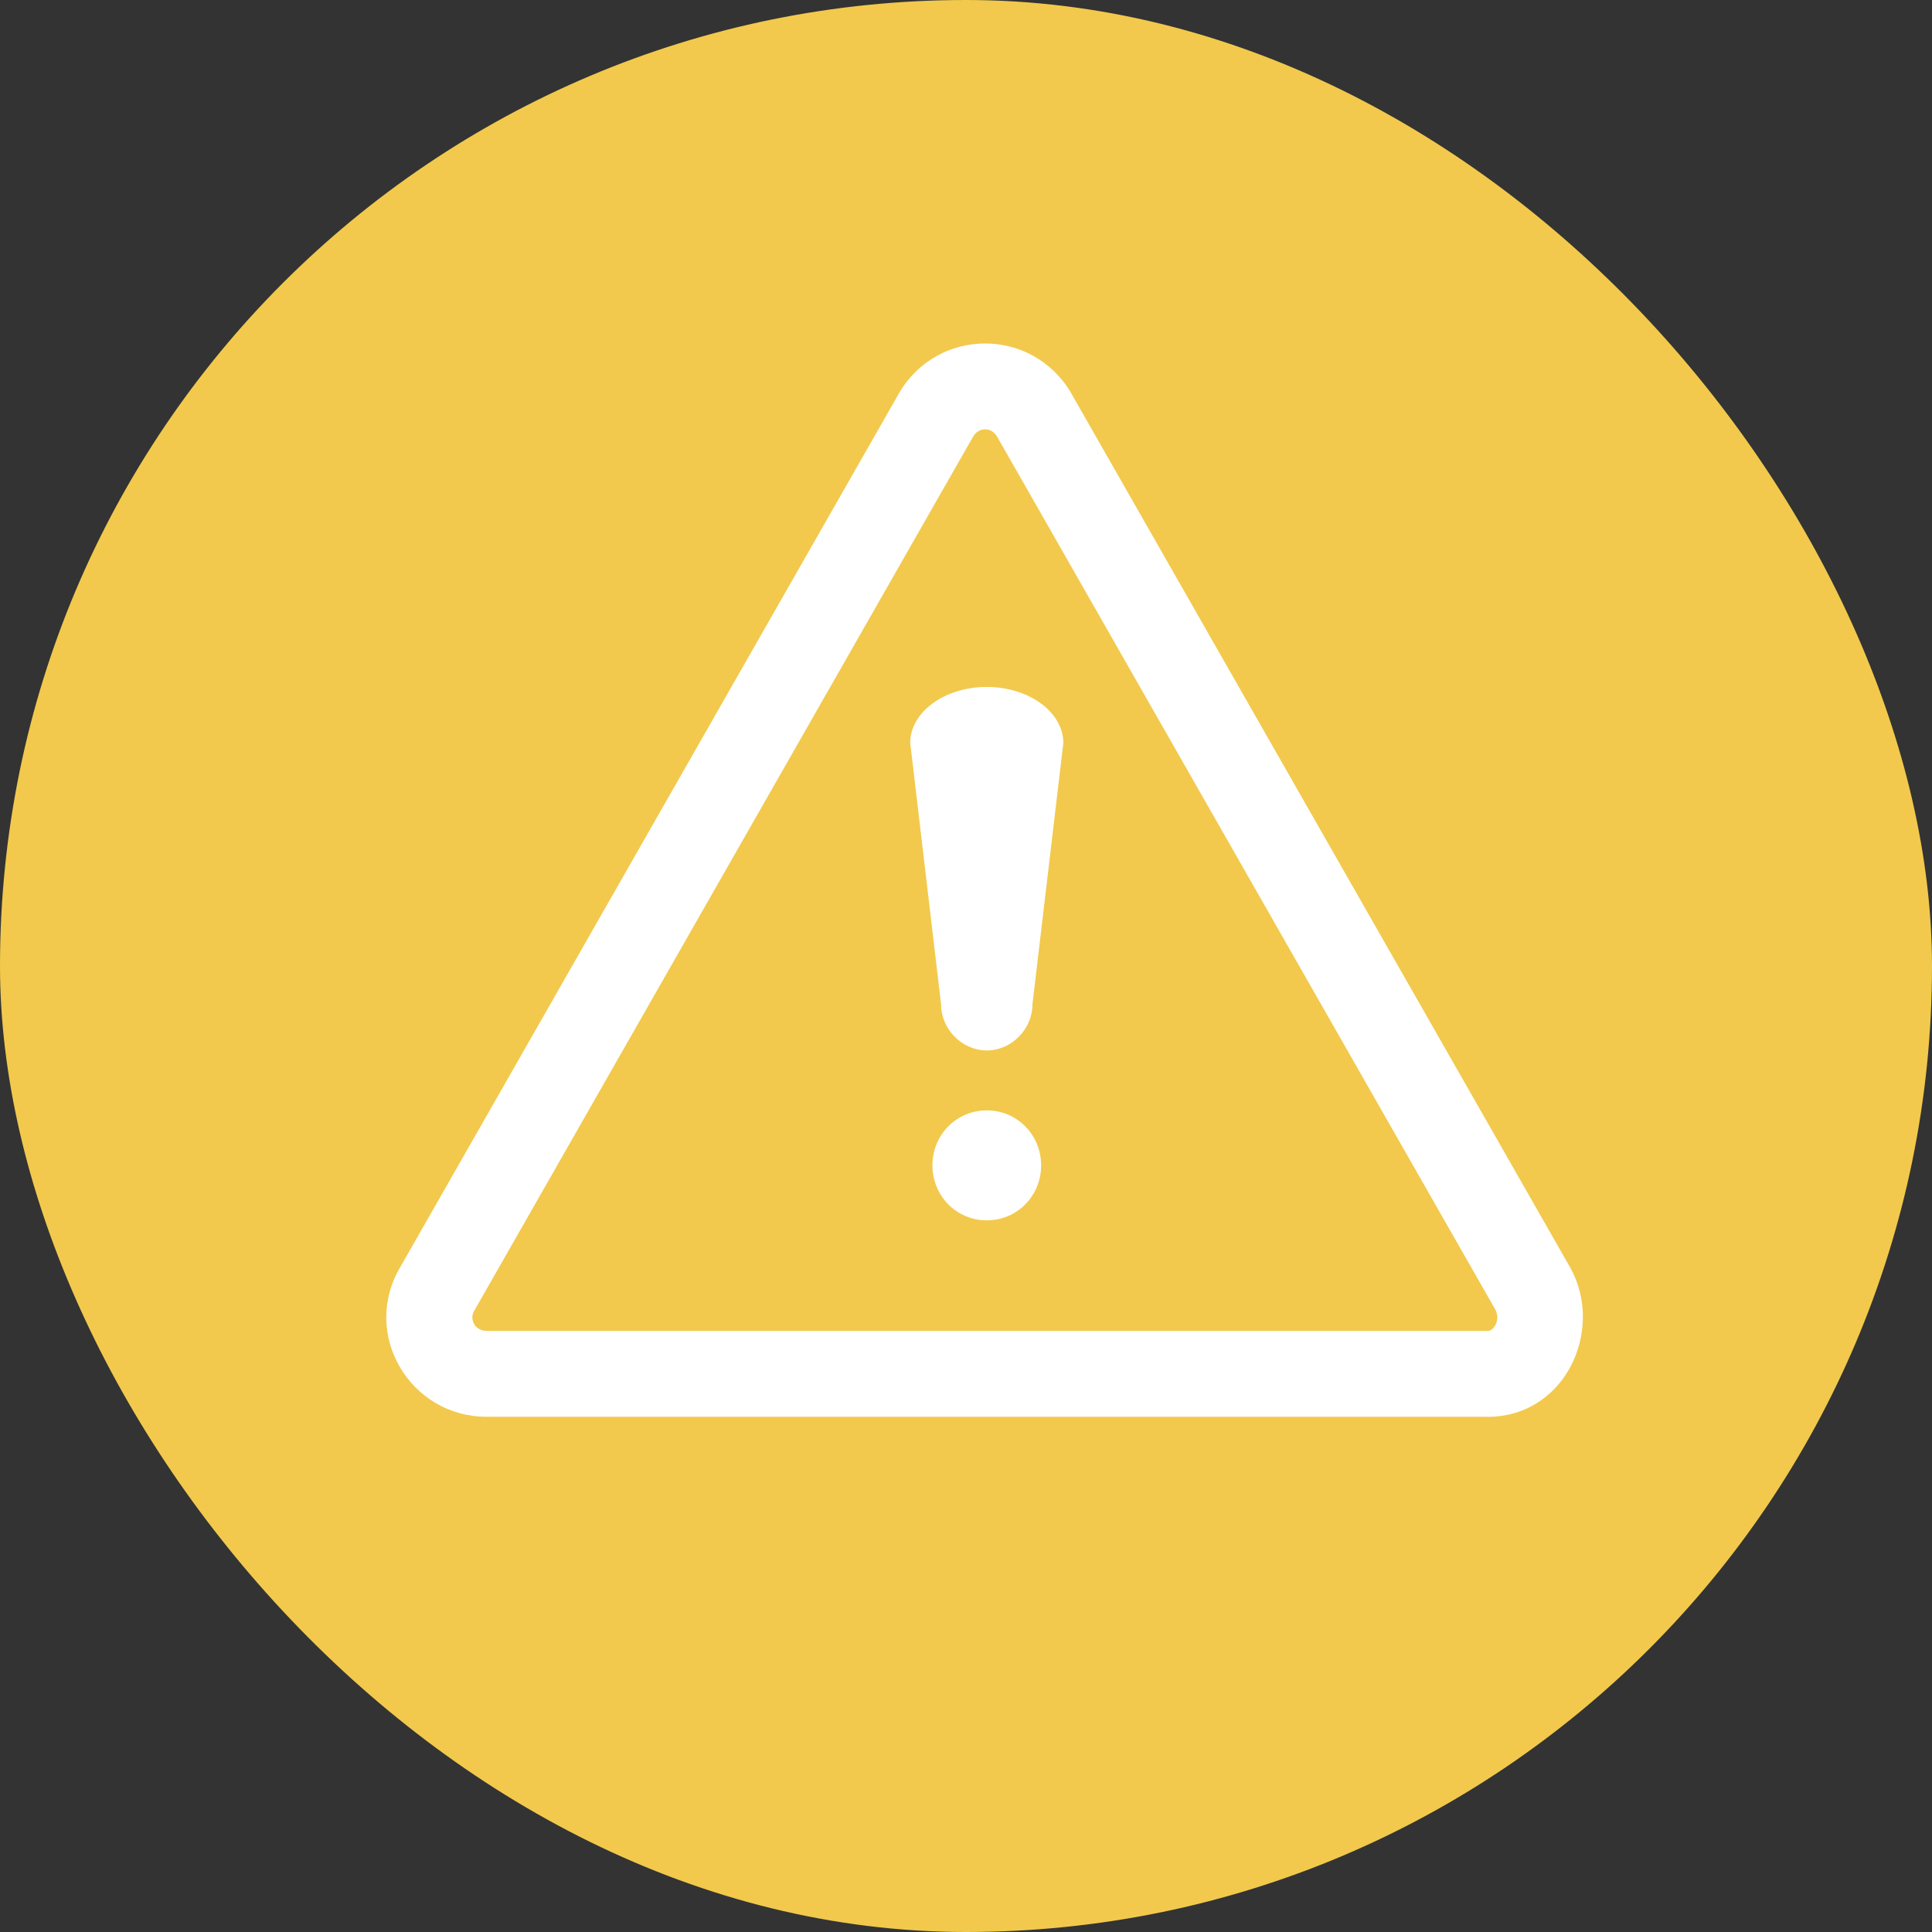 <svg width="45" height="45" viewBox="0 0 45 45" fill="none" xmlns="http://www.w3.org/2000/svg">
<rect x="0" y="0" width="45" height="45" fill="#333333" stroke="none"/>
<rect width="45" height="45" rx="22.5" fill="#F2C94C"/>
<path d="M35.706 30.021L36.585 29.544L36.58 29.535L36.574 29.525L35.706 30.021ZM24.081 9.655L24.95 9.159L24.946 9.152L24.942 9.144L24.081 9.655ZM21.808 9.655L20.948 9.144L20.944 9.152L20.94 9.159L21.808 9.655ZM10.184 30.021L11.044 30.531L11.049 30.524L11.053 30.517L10.184 30.021ZM34.612 31.999L34.643 31L34.627 30.999H34.612V31.999ZM36.574 29.525L24.95 9.159L23.213 10.15L34.837 30.517L36.574 29.525ZM24.942 9.144C24.036 7.619 21.854 7.619 20.948 9.144L22.669 10.165C22.799 9.945 23.091 9.945 23.221 10.165L24.942 9.144ZM20.94 9.159L9.316 29.525L11.053 30.517L22.677 10.15L20.94 9.159ZM9.324 29.511C8.402 31.066 9.543 32.999 11.335 32.999V30.999C11.056 30.999 10.931 30.722 11.044 30.531L9.324 29.511ZM11.335 32.999H34.612V30.999H11.335V32.999ZM34.582 32.999C36.413 33.055 37.388 31.025 36.585 29.544L34.827 30.498C34.896 30.625 34.887 30.762 34.826 30.871C34.764 30.98 34.691 31.001 34.643 31L34.582 32.999Z" fill="white"/>
<path d="M22.984 28.424C22.264 28.424 21.718 27.842 21.718 27.144C21.718 26.416 22.293 25.863 22.984 25.863C23.703 25.863 24.25 26.445 24.25 27.144C24.25 27.842 23.703 28.424 22.984 28.424ZM24.739 17.542L24.048 23.39C24.048 23.972 23.559 24.467 22.984 24.467C22.408 24.467 21.919 23.972 21.919 23.39L21.229 17.542L21.2 17.309C21.2 16.582 22.005 16 22.984 16C23.962 16 24.767 16.582 24.767 17.309L24.739 17.542Z" fill="white"/>
</svg>
